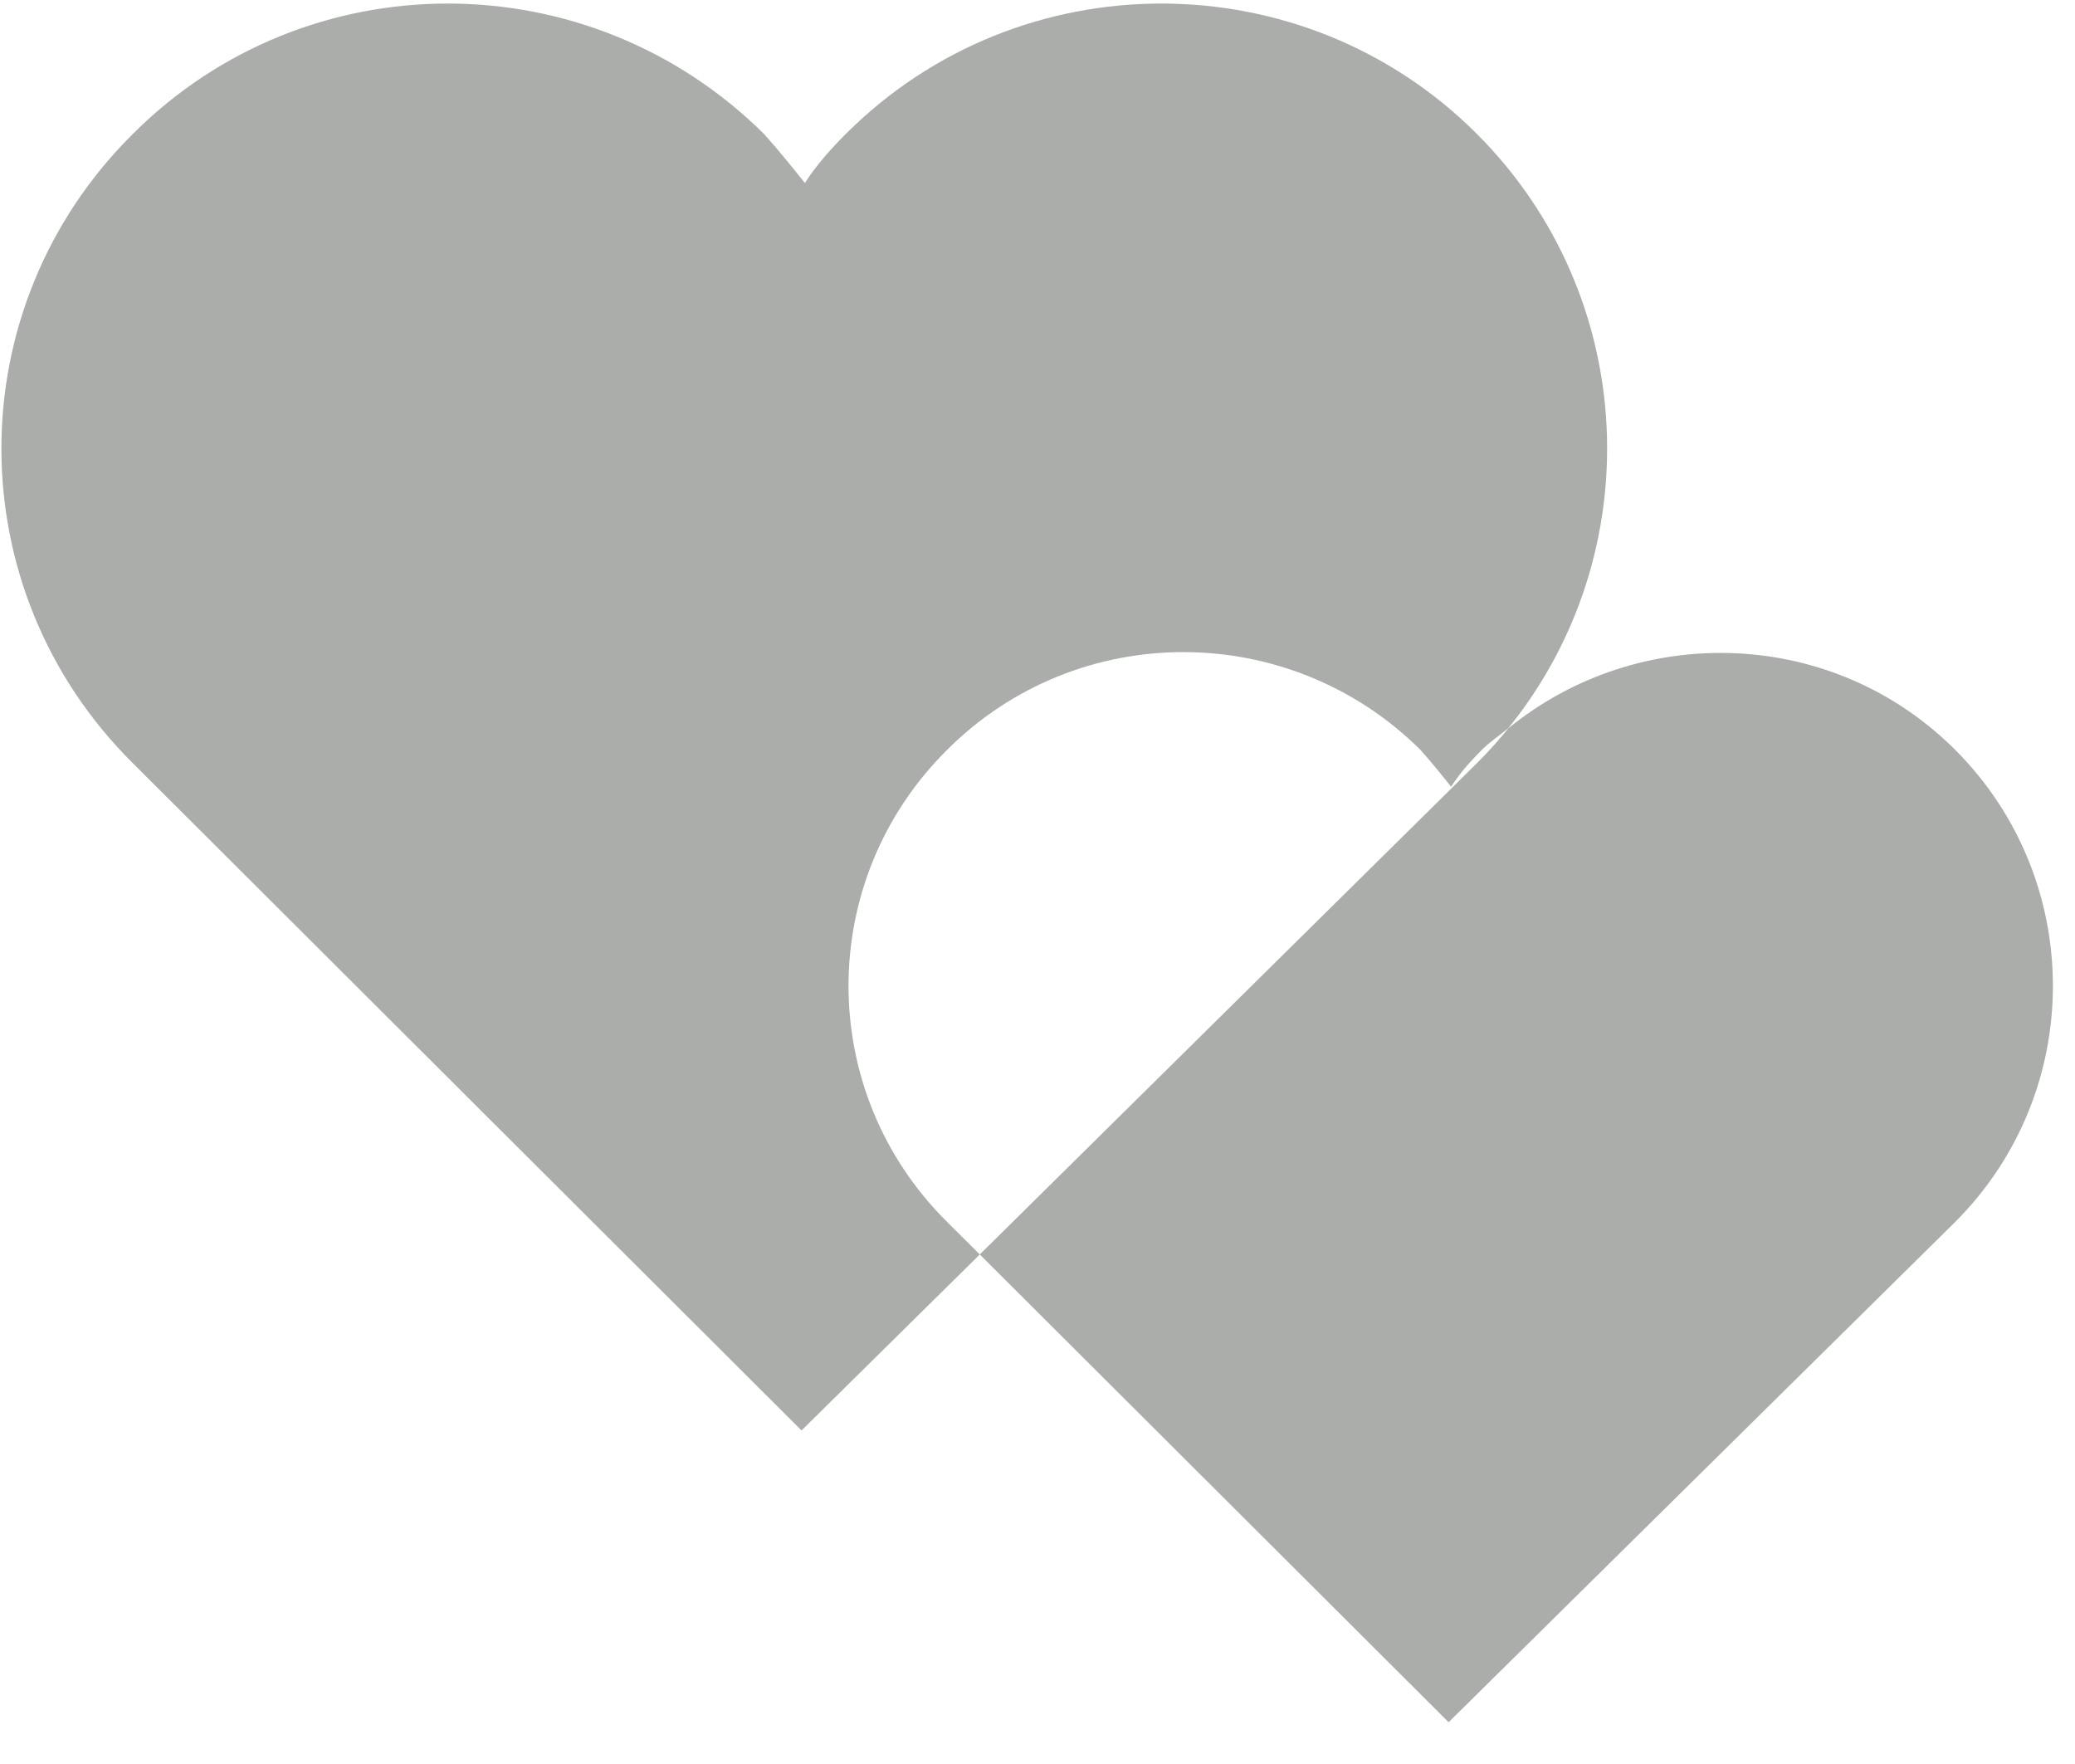 <?xml version="1.0" encoding="UTF-8" standalone="no"?>
<!DOCTYPE svg PUBLIC "-//W3C//DTD SVG 1.1//EN" "http://www.w3.org/Graphics/SVG/1.1/DTD/svg11.dtd">
<svg width="100%" height="100%" viewBox="0 0 40 34" version="1.1" xmlns="http://www.w3.org/2000/svg" xmlns:xlink="http://www.w3.org/1999/xlink" xml:space="preserve" xmlns:serif="http://www.serif.com/" style="fill-rule:evenodd;clip-rule:evenodd;stroke-linejoin:round;stroke-miterlimit:2;">
    <g transform="matrix(0.24,0,0,0.24,-4822.58,-851.117)">
        <g transform="matrix(4.167,0,0,4.167,19209.4,0)">
            <g transform="matrix(1,0,0,1,230.564,863.398)">
                <path d="M0,2.102C2.512,-0.409 6.587,-0.409 9.122,2.102C9.336,2.34 9.525,2.578 9.715,2.813C9.881,2.551 10.094,2.315 10.307,2.102C10.466,1.944 10.646,1.826 10.816,1.686C13.544,-1.682 13.343,-6.637 10.21,-9.769C6.861,-13.118 1.396,-13.118 -1.952,-9.769C-2.236,-9.485 -2.521,-9.169 -2.742,-8.822C-2.995,-9.137 -3.248,-9.454 -3.532,-9.769C-6.912,-13.118 -12.346,-13.118 -15.695,-9.769C-19.075,-6.42 -19.075,-0.987 -15.695,2.361L-2.807,15.22L0.629,11.828L0,11.202C-2.535,8.69 -2.535,4.614 0,2.102" style="fill:rgb(170,173,170);fill-rule:nonzero;"/>
            </g>
        </g>
        <g transform="matrix(4.167,0,0,4.167,19209.4,0)">
            <g transform="matrix(1,0,0,1,249.994,881.769)">
                <path d="M0,-16.269C-2.354,-18.622 -6.084,-18.741 -8.611,-16.685C-8.801,-16.452 -9.003,-16.226 -9.22,-16.01L-18.801,-6.543L-9.764,2.472L0,-7.169C2.512,-9.681 2.512,-13.757 0,-16.269" style="fill:rgb(170,173,170);fill-rule:nonzero;"/>
            </g>
        </g>
    </g>
</svg>
